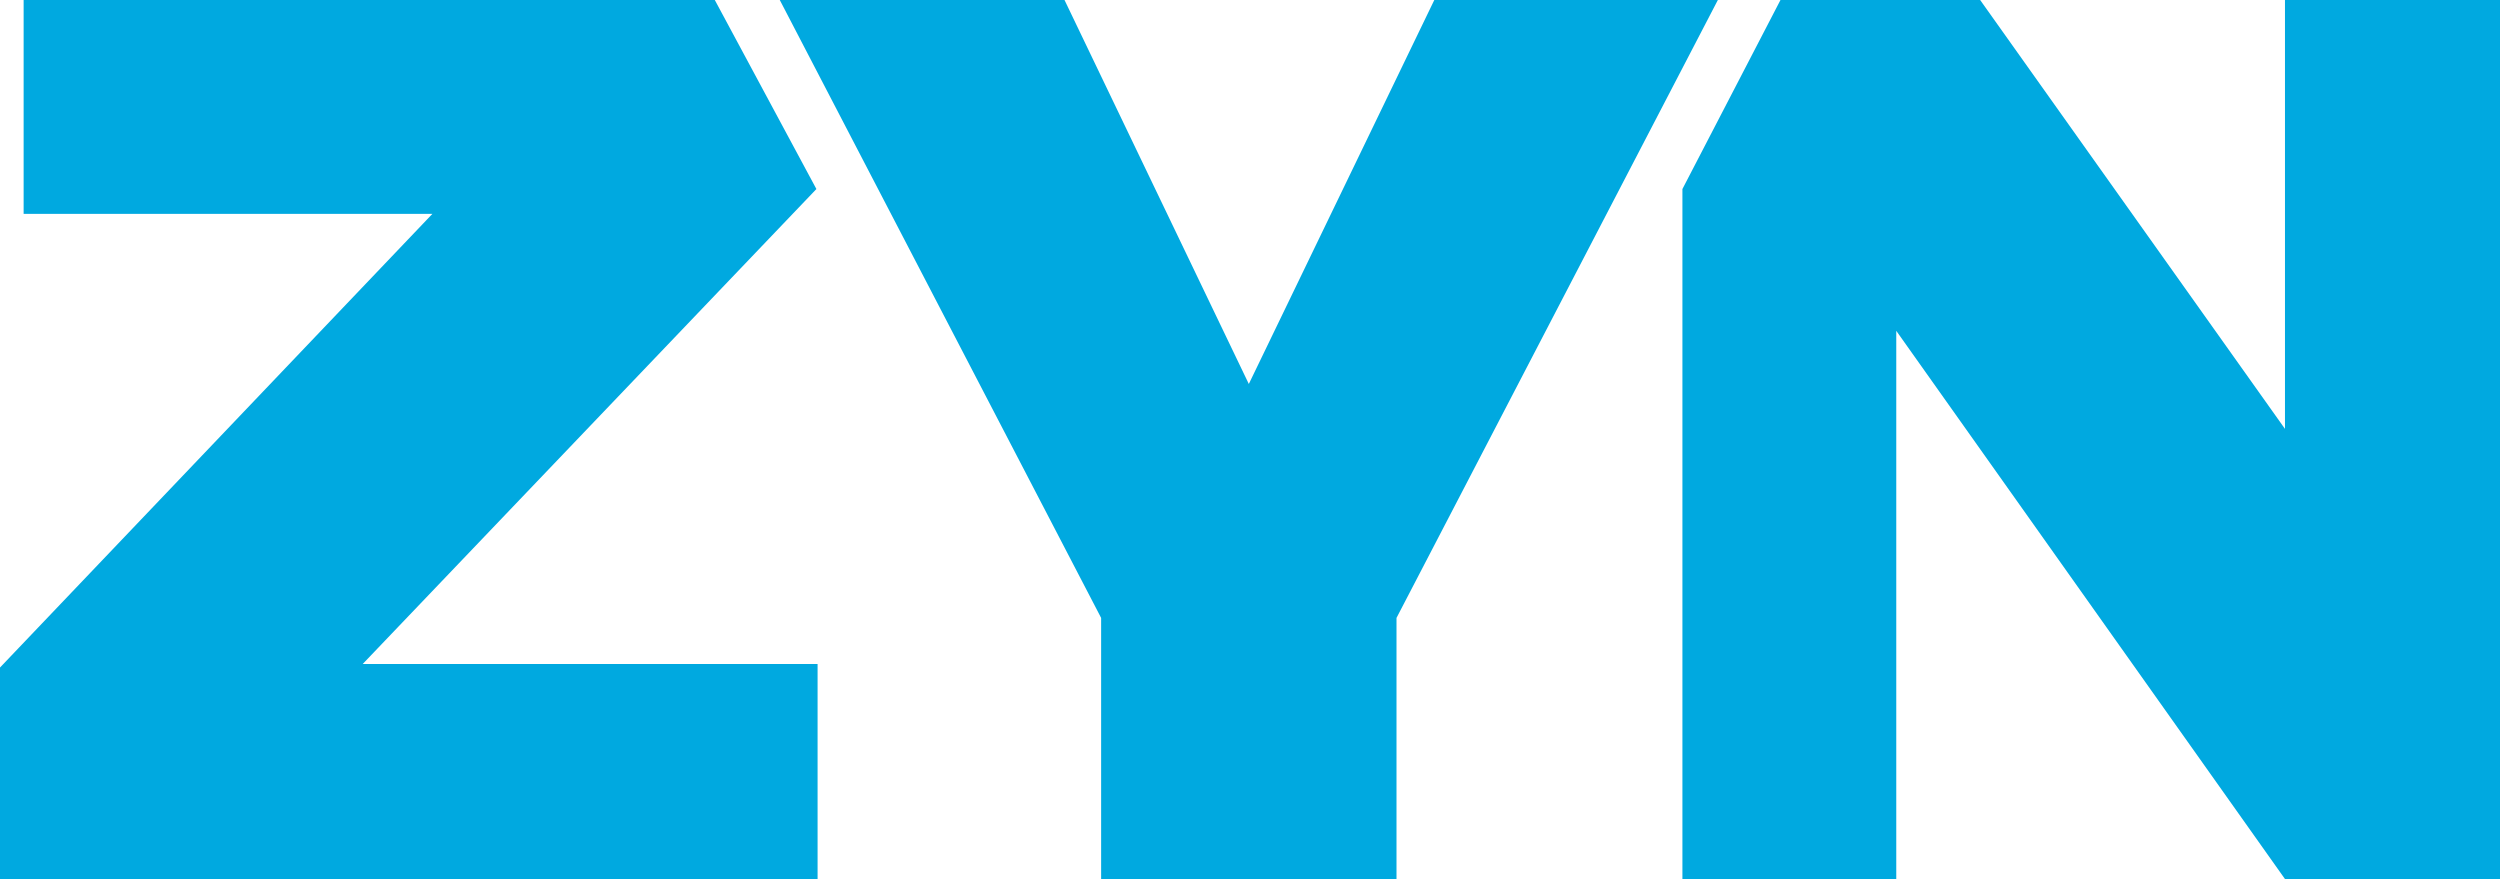 <?xml version="1.0" encoding="UTF-8"?>
<svg id="Lager_1" xmlns="http://www.w3.org/2000/svg" version="1.1" viewBox="0 0 211.6 74.4">
  <!-- Generator: Adobe Illustrator 29.0.0, SVG Export Plug-In . SVG Version: 2.1.0 Build 186)  -->
  <defs>
    <style>
      .st0 {
        fill: #00a9e0;
      }
    </style>
  </defs>
  <polygon class="st0" points="142.4 74.4 160.5 74.4 160.5 28 193.4 74.4 211.6 74.4 211.6 0 193.4 0 193.4 36.3 167.6 0 150.7 0 142.4 16 142.4 74.4"/>
  <polygon class="st0" points="60.5 0 2 0 2 18.1 36.6 18.1 0 56.5 0 74.4 69.2 74.4 69.2 56.2 30.7 56.2 69.1 16 60.5 0"/>
  <polygon class="st0" points="118.2 74.4 118.2 52.3 145.4 0 121.4 0 105.7 32.5 90.1 0 66 0 93.2 52.3 93.2 74.4 118.2 74.4"/>
</svg>